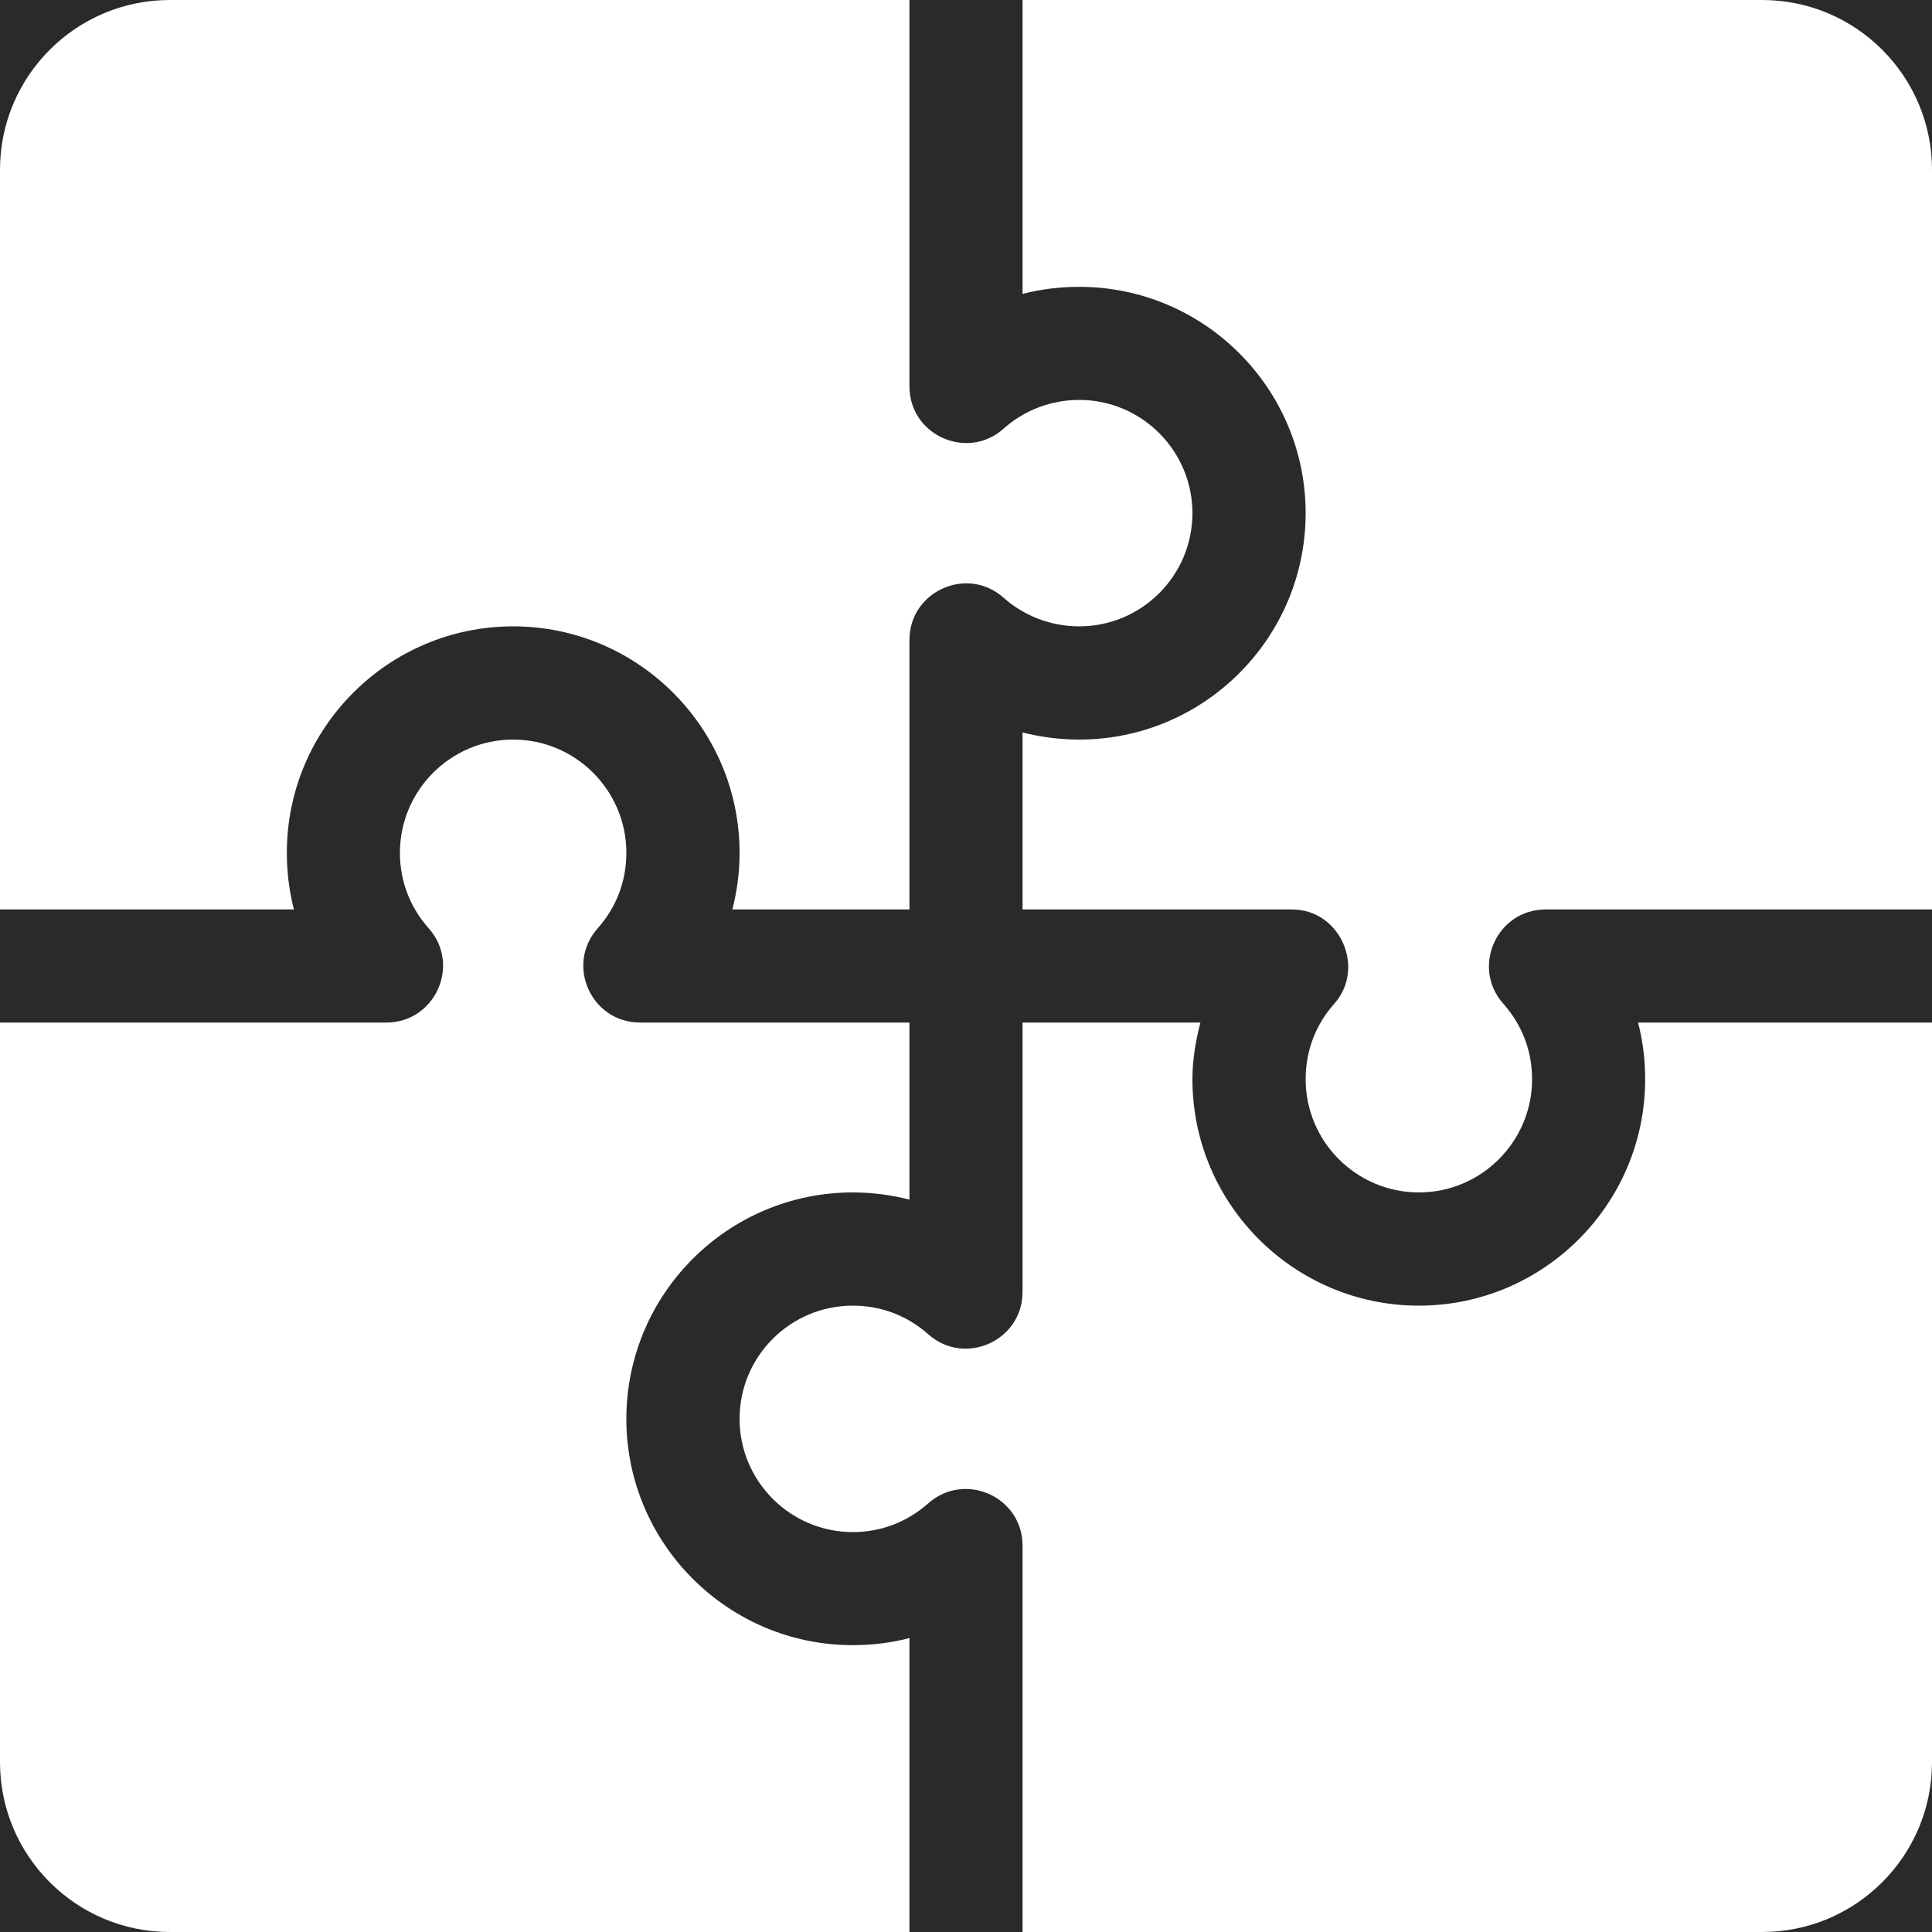 <svg width="15" height="15" viewBox="0 0 15 15" fill="none" xmlns="http://www.w3.org/2000/svg">
<rect width="15" height="15" fill="#F5F5F5"/>
<g id="MacBook Pro 14&#34; - 1" clip-path="url(#clip0_0_1)">
<rect width="1512" height="982" transform="translate(-521 -543)" fill="white"/>
<rect id="Rectangle 167" x="-537" y="-479" width="1535" height="918" fill="#111113"/>
<rect id="Rectangle 147" x="-11" y="-350" width="282" height="488" fill="#2A2A2A"/>
<g id="Group 19">
<g id="Puzzle" clip-path="url(#clip1_0_1)">
<g id="Group">
<g id="Group_2">
<path id="Vector" d="M13.682 0H7.939V2.282C8.082 2.245 8.23 2.227 8.379 2.227C9.348 2.227 10.137 3.015 10.137 3.984C10.137 4.954 9.348 5.742 8.379 5.742C8.23 5.742 8.082 5.723 7.939 5.687V7.061H10.031C10.407 7.061 10.604 7.517 10.36 7.792C10.214 7.956 10.137 8.159 10.137 8.379C10.137 8.863 10.531 9.258 11.016 9.258C11.501 9.258 11.895 8.863 11.895 8.379C11.895 8.159 11.817 7.956 11.671 7.792C11.42 7.509 11.622 7.061 12 7.061H15V1.318C15 0.591 14.409 0 13.682 0Z" fill="white"/>
</g>
</g>
<g id="Group_3">
<g id="Group_4">
<path id="Vector_2" d="M8.379 3.105C8.162 3.105 7.953 3.184 7.792 3.328C7.512 3.579 7.061 3.381 7.061 3V0H1.318C0.591 0 0 0.591 0 1.318V7.061H2.282C2.245 6.918 2.227 6.77 2.227 6.621C2.227 5.652 3.015 4.863 3.984 4.863C4.953 4.863 5.742 5.652 5.742 6.621C5.742 6.77 5.723 6.918 5.686 7.061H7.061V4.969C7.061 4.588 7.512 4.39 7.792 4.641C7.953 4.784 8.162 4.863 8.379 4.863C8.864 4.863 9.258 4.469 9.258 3.984C9.258 3.5 8.864 3.105 8.379 3.105Z" fill="white"/>
</g>
</g>
<g id="Group_5">
<g id="Group_6">
<path id="Vector_3" d="M6.621 9.258C6.77 9.258 6.918 9.277 7.061 9.314V7.939H4.969C4.59 7.939 4.389 7.491 4.64 7.208C4.786 7.044 4.863 6.841 4.863 6.621C4.863 6.137 4.469 5.742 3.984 5.742C3.499 5.742 3.105 6.137 3.105 6.621C3.105 6.841 3.183 7.044 3.329 7.208C3.58 7.491 3.378 7.939 3 7.939H0V13.682C0 14.409 0.591 15 1.318 15H7.061V12.718C6.918 12.755 6.77 12.773 6.621 12.773C5.652 12.773 4.863 11.985 4.863 11.016C4.863 10.046 5.652 9.258 6.621 9.258Z" fill="white"/>
</g>
</g>
<g id="Group_7">
<g id="Group_8">
<path id="Vector_4" d="M12.718 7.939C12.755 8.082 12.773 8.23 12.773 8.379C12.773 9.348 11.985 10.137 11.016 10.137C10.047 10.137 9.258 9.348 9.258 8.379C9.258 8.229 9.283 8.082 9.32 7.939H7.939V10.031C7.939 10.409 7.491 10.611 7.208 10.36C7.043 10.214 6.841 10.137 6.621 10.137C6.136 10.137 5.742 10.531 5.742 11.016C5.742 11.5 6.136 11.895 6.621 11.895C6.841 11.895 7.043 11.817 7.208 11.671C7.492 11.421 7.939 11.622 7.939 12V15H13.682C14.409 15 15 14.409 15 13.682V7.939H12.718Z" fill="white"/>
</g>
</g>
</g>
</g>
</g>
<defs>
<clipPath id="clip0_0_1">
<rect width="1512" height="982" fill="white" transform="translate(-521 -543)"/>
</clipPath>
<clipPath id="clip1_0_1">
<rect width="15" height="15" fill="white"/>
</clipPath>
</defs>
</svg>
